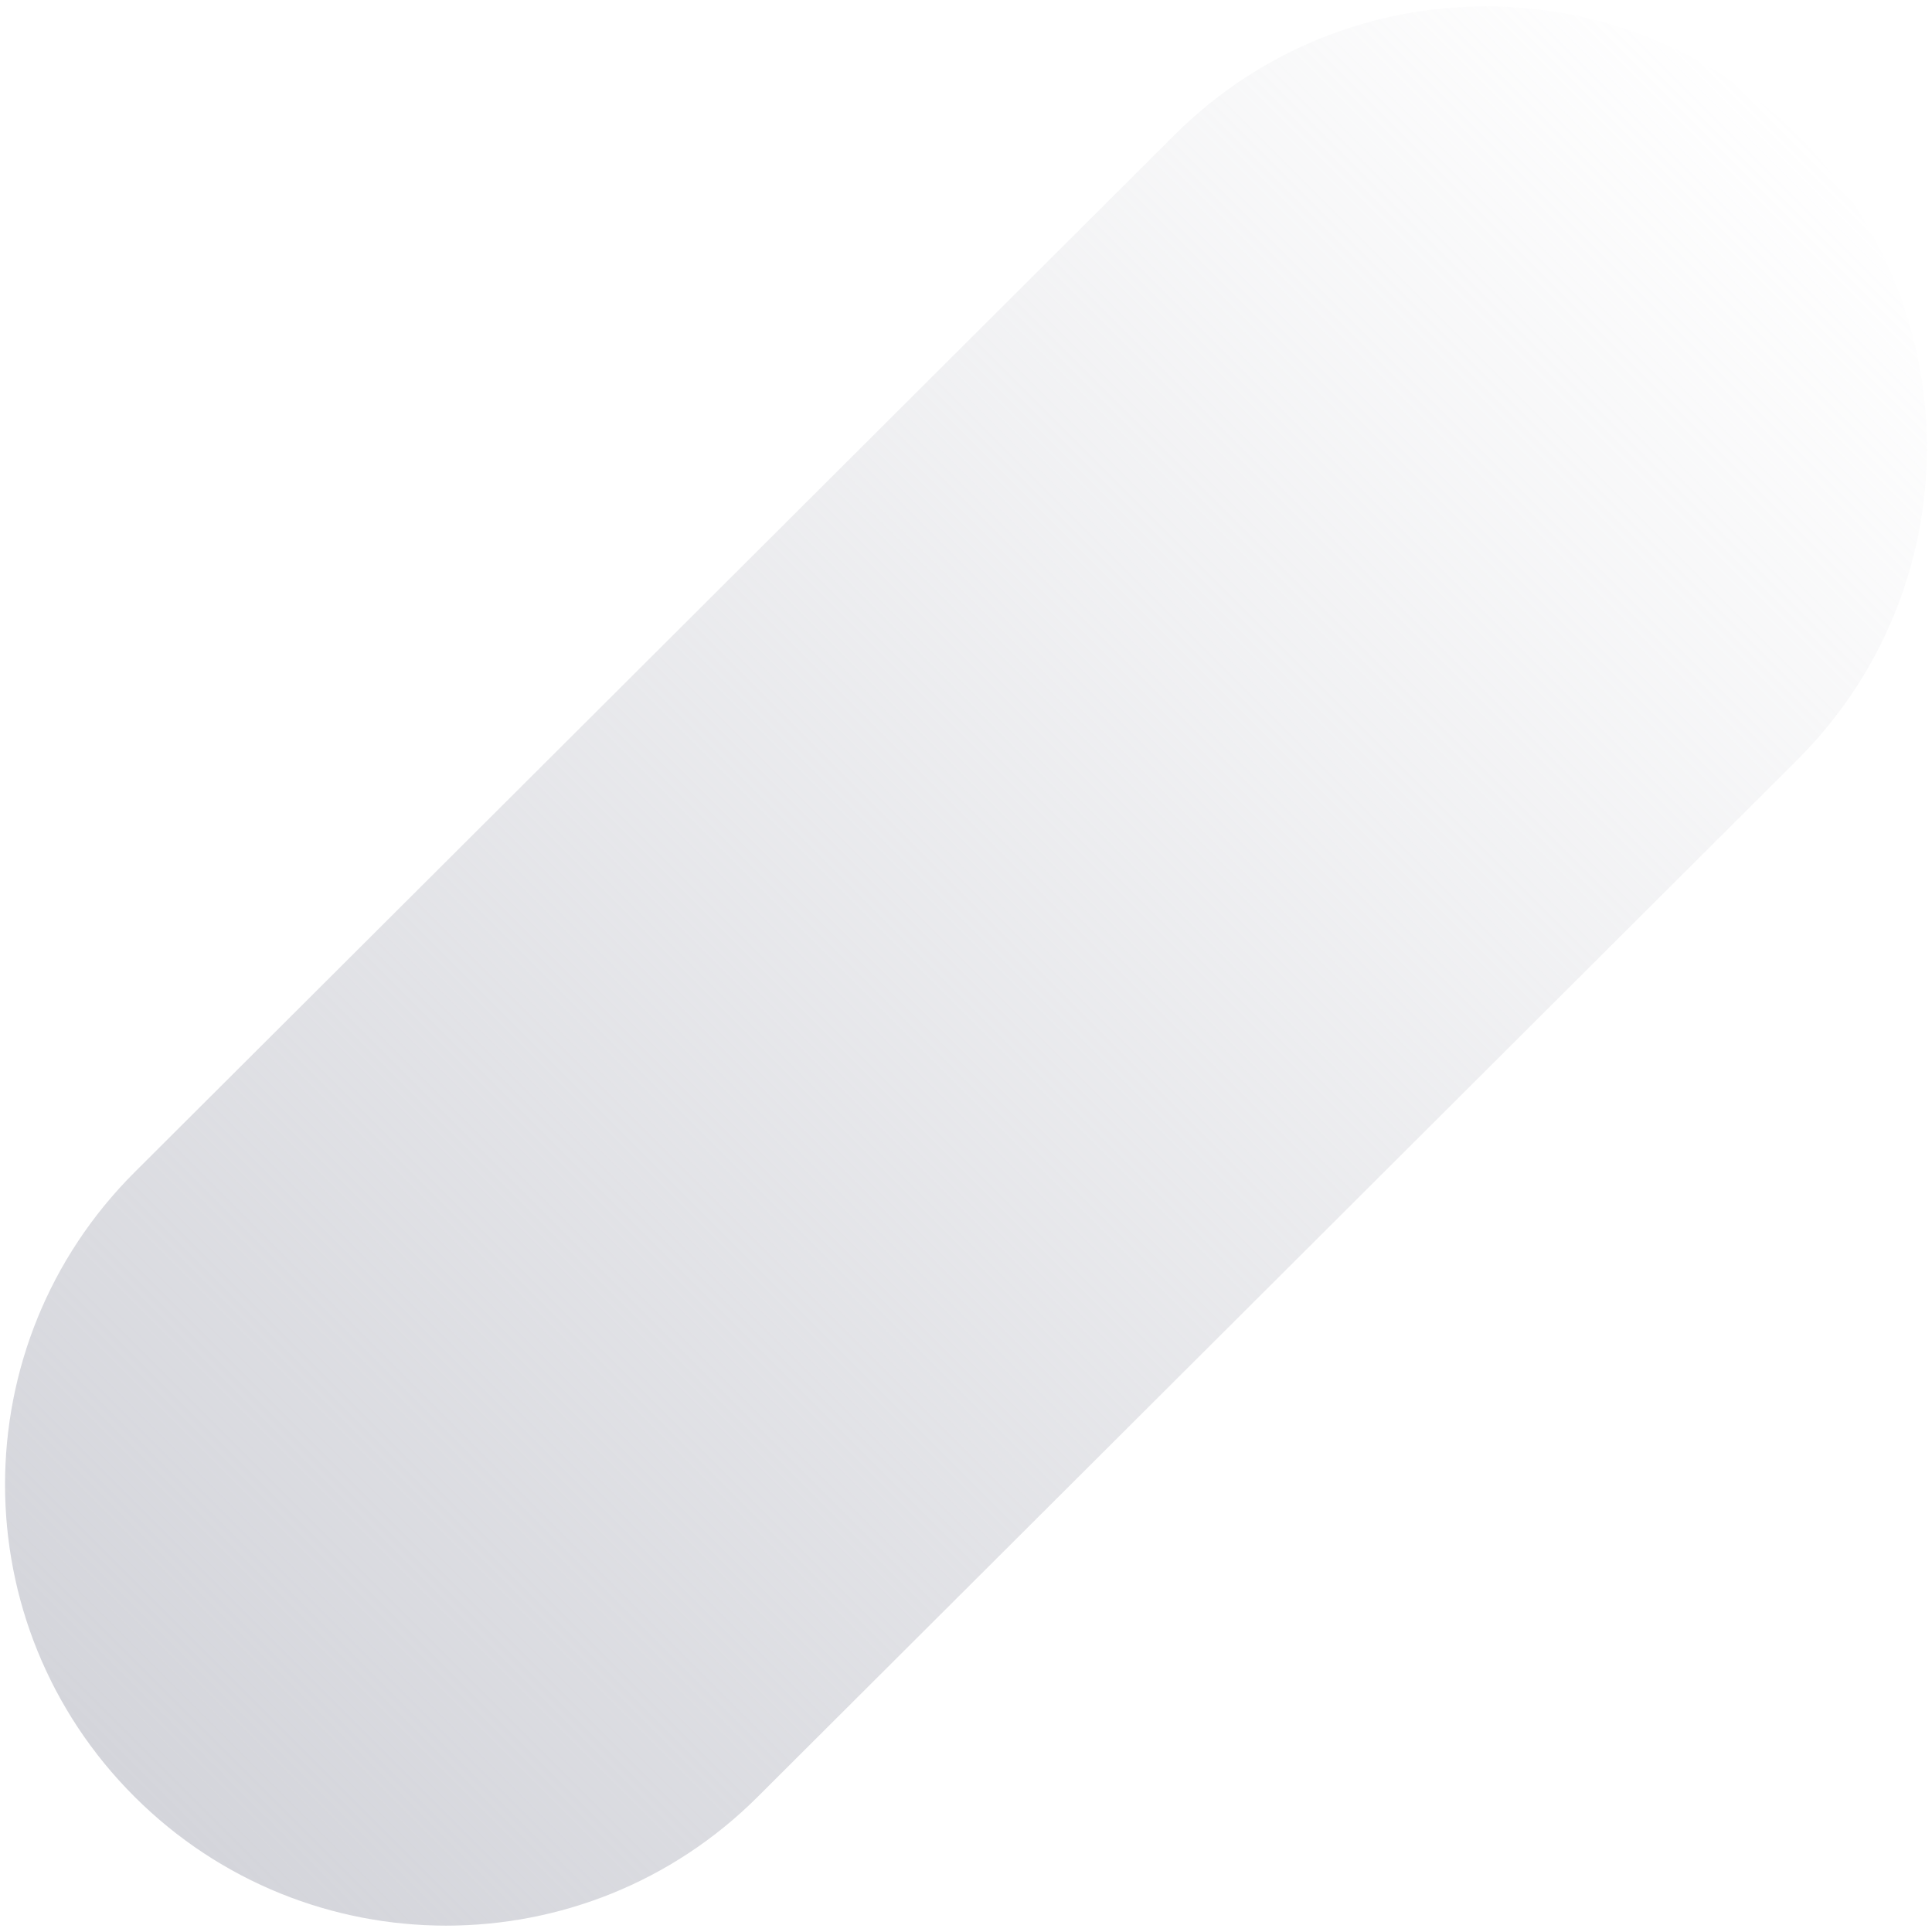 <svg width="270" height="270" viewBox="0 0 270 270" fill="none" xmlns="http://www.w3.org/2000/svg">
<path fill-rule="evenodd" clip-rule="evenodd" d="M105.887 251.111C81.825 275.113 42.877 275.113 18.815 251.112C-5.334 227.024 -5.334 187.906 18.815 163.818L164.113 18.888C188.175 -5.113 227.123 -5.113 251.185 18.888C275.334 42.976 275.334 82.094 251.185 106.181L105.887 251.111Z" fill="url(#paint0_linear_1642_233)"/>
<defs>
<linearGradient id="paint0_linear_1642_233" x1="207.465" y1="-24.943" x2="-24.944" y2="207.465" gradientUnits="userSpaceOnUse">
<stop stop-color="#D4D5DB" stop-opacity="0.01"/>
<stop offset="1" stop-color="#D4D5DB"/>
</linearGradient>
</defs>
</svg>

